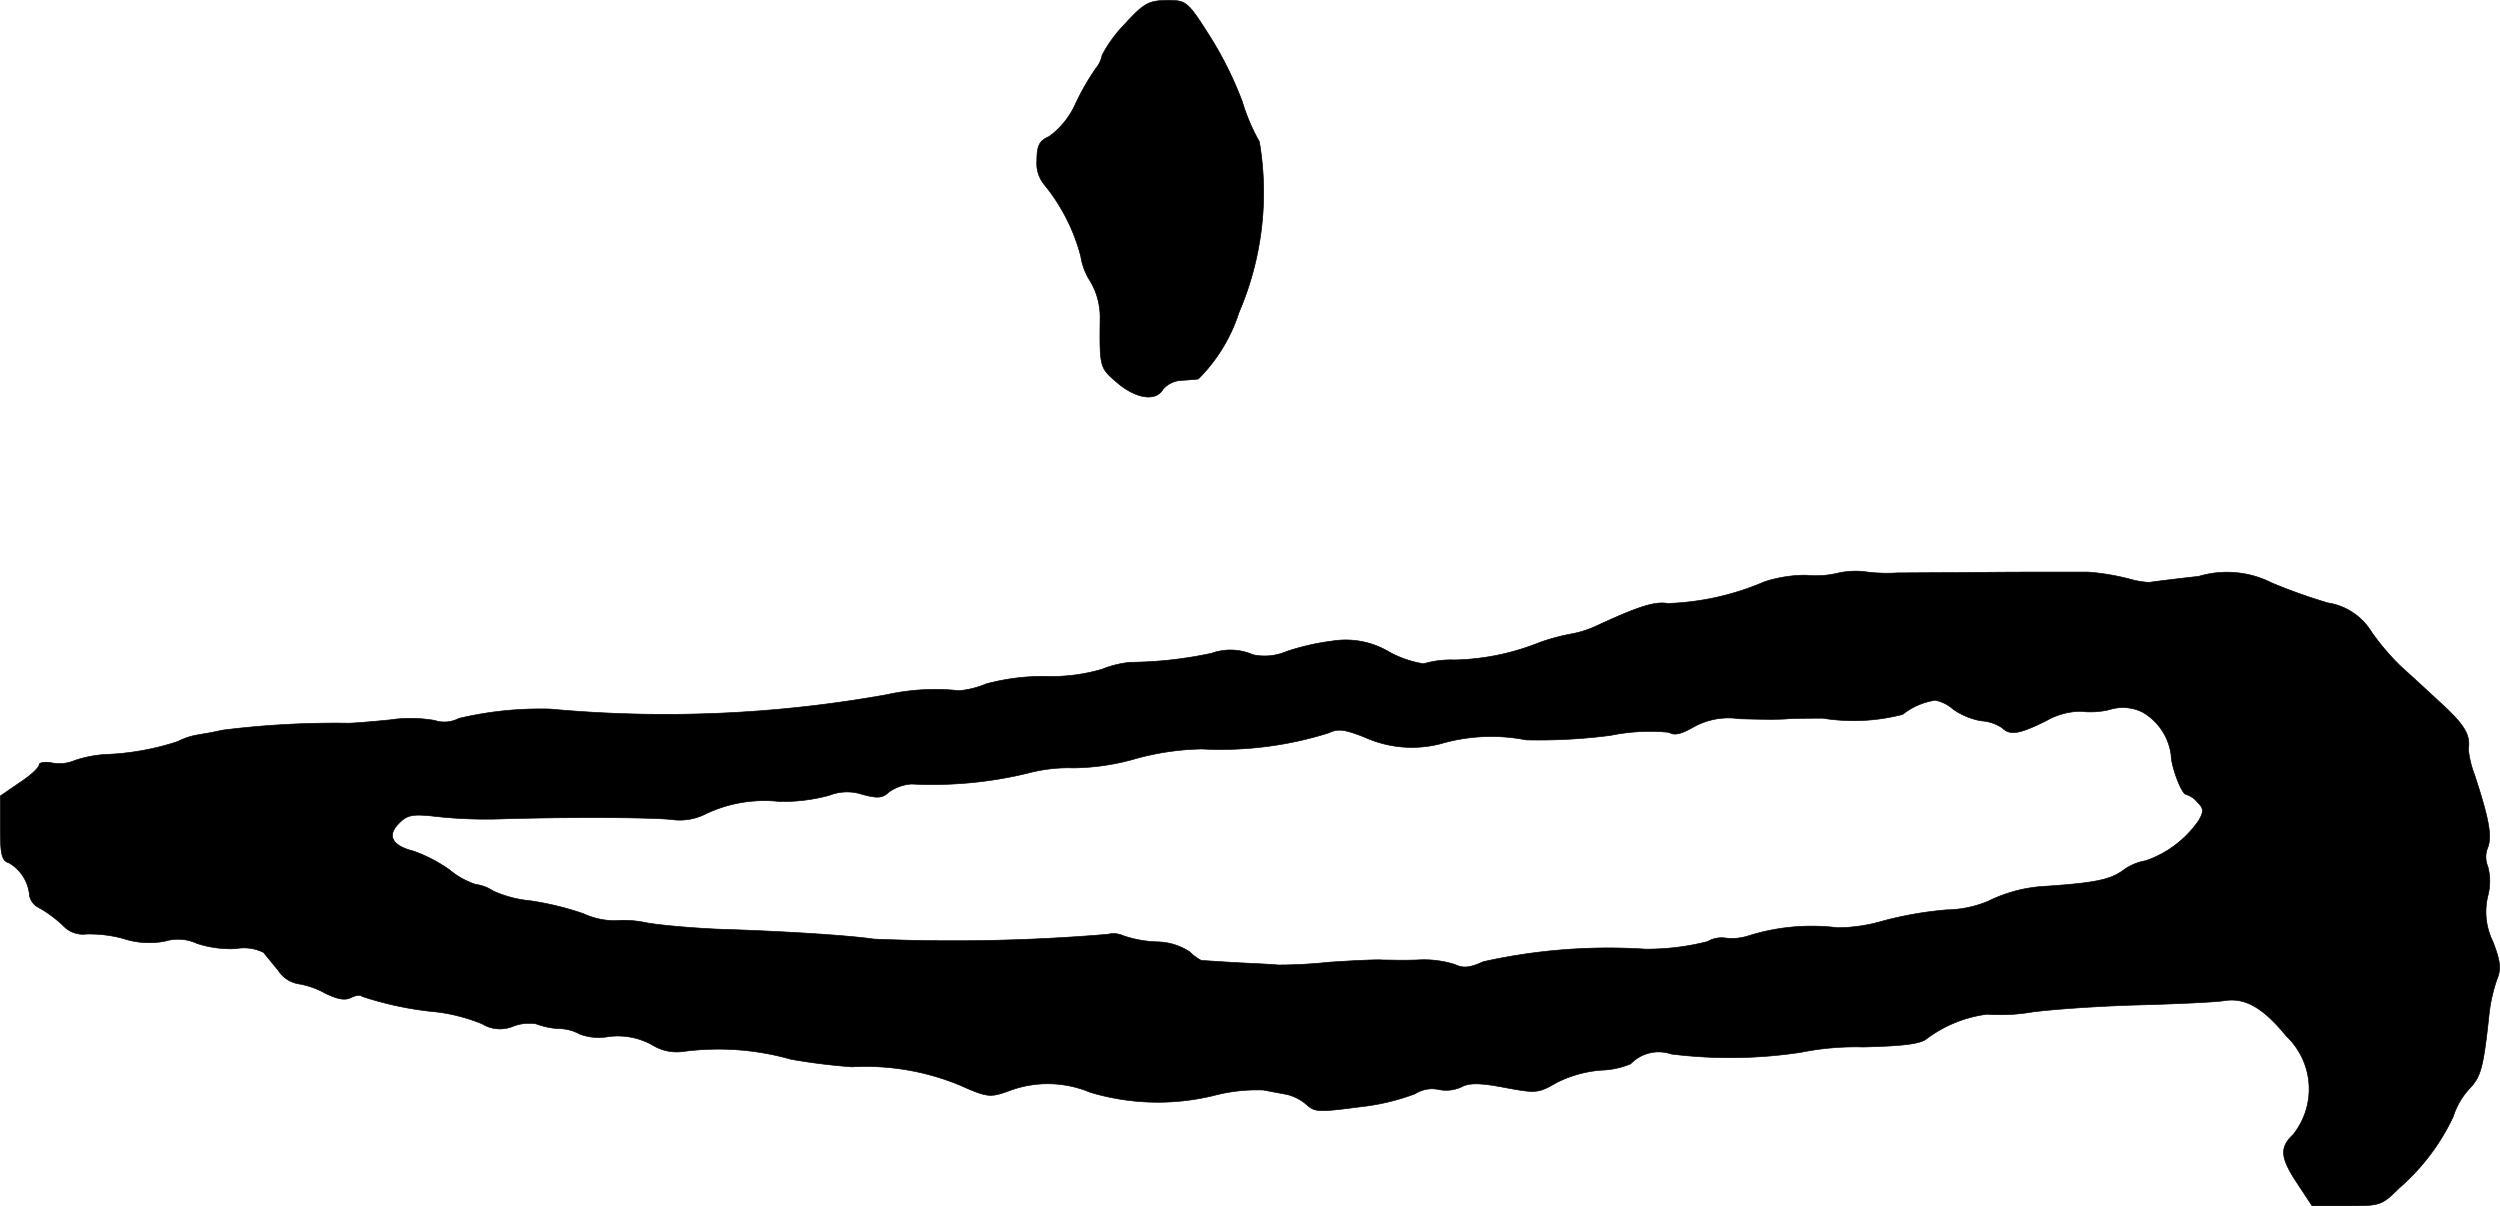 <?xml version="1.0" encoding="UTF-8"?>
<svg xmlns="http://www.w3.org/2000/svg"
     version="1.1"
     width="13.67mm"
     height="6.595mm"
     viewBox="0 0 38.749 18.694">
   <defs>
      <style type="text/css"><![CDATA[
      .a {
        stroke: #000;
        stroke-linecap: round;
        stroke-linejoin: round;
        stroke-width: 0.01px;
      }
    ]]></style>
   </defs>
   <path class="a"
         d="M17.431.376a2.091,2.091,0,0,0-.348.477.459.459,0,0,1-.098.207,3.821,3.821,0,0,0-.309.535,1.27,1.27,0,0,1-.414.52c-.152.066-.191.141-.191.375a.516.516,0,0,0,.121.379,2.917,2.917,0,0,1,.559,1.102.994.994,0,0,0,.152.395,1.09,1.09,0,0,1,.148.562c-.008.77-.008.77.266,1.004.293.25.598.293.707.105a.401.401,0,0,1,.289-.141c.113-.008.234-.016.262-.023a2.572,2.572,0,0,0,.629-1.031,4.71,4.71,0,0,0,.316-2.645,3.055,3.055,0,0,1-.266-.625A5.644,5.644,0,0,0,18.751.56C18.403.013,18.388.005,18.079.005,17.802.013,17.732.048,17.431.376Z"/>
   <path class="a"
         d="M28.482,8.884a1.455,1.455,0,0,1-.488.031,2.07,2.07,0,0,0-.645.102,4.136,4.136,0,0,1-1.5.336c-.195-.035-.453.047-1.07.332a1.649,1.649,0,0,1-.406.137,3.166,3.166,0,0,0-.523.141,3.737,3.737,0,0,1-1.312.266,1.479,1.479,0,0,0-.473.059,1.633,1.633,0,0,1-.535-.184,1.312,1.312,0,0,0-.883-.168,3.713,3.713,0,0,0-.703.16.863.863,0,0,1-.527.051.86.86,0,0,0-.633-.023,6.212,6.212,0,0,1-1.262.141,1.587,1.587,0,0,0-.445.109,2.791,2.791,0,0,1-.883.109,3.411,3.411,0,0,0-.91.117,1.407,1.407,0,0,1-.418.105,3.483,3.483,0,0,0-1.121.062,19.419,19.419,0,0,1-5.215.223,5.462,5.462,0,0,0-1.418.145.481.481,0,0,1-.375.031,2.188,2.188,0,0,0-.695-.008c-.273.027-.559.051-.641.051a13.982,13.982,0,0,0-1.961.109c-.121.031-.305.059-.387.074a1.092,1.092,0,0,0-.301.102,4.049,4.049,0,0,1-1.102.199,1.819,1.819,0,0,0-.492.094.61.61,0,0,1-.344.039c-.113-.023-.207-.008-.207.027,0,.043-.133.168-.301.277L.005,12.337v.496c0,.418.023.508.137.543a.645.645,0,0,1,.316.512.28.28,0,0,0,.164.191,1.947,1.947,0,0,1,.355.266.416.416,0,0,0,.355.133,1.967,1.967,0,0,1,.582.07,1.277,1.277,0,0,0,.648.039.689.689,0,0,1,.488.035,1.684,1.684,0,0,0,.605.082.681.681,0,0,1,.43.059c.035.043.137.168.227.277a.471.471,0,0,0,.301.207,1.27,1.27,0,0,1,.422.145c.188.094.309.117.398.074.078-.039.152-.051.176-.023a5.17,5.17,0,0,0,1.16.242,2.774,2.774,0,0,1,.703.184.527.527,0,0,0,.488.035.701.701,0,0,1,.348-.035,1.206,1.206,0,0,0,.34.074.694.694,0,0,1,.34.086.833.833,0,0,0,.438.039,1.106,1.106,0,0,1,.672.121.727.727,0,0,0,.52.105,4.122,4.122,0,0,1,1.645.125,9.484,9.484,0,0,0,.941.117,3.82,3.82,0,0,1,1.676.285c.43.191.469.191.762.086a1.696,1.696,0,0,1,1.254.023,3.651,3.651,0,0,0,1.914.051,2.627,2.627,0,0,1,.77-.086c.105.02.273.051.371.07a.733.733,0,0,1,.309.164c.121.109.195.109.816.027a3.467,3.467,0,0,0,.859-.203.485.485,0,0,1,.363-.066.566.566,0,0,0,.352-.039c.121-.066.289-.066.672.008.484.09.52.09.801-.074a1.858,1.858,0,0,1,.699-.195,1.262,1.262,0,0,0,.453-.098.601.601,0,0,1,.629-.152,7.299,7.299,0,0,0,2.012-.027,4.289,4.289,0,0,1,.965-.082c.645-.016.898-.051.988-.133a1.988,1.988,0,0,1,.93-.375,2.882,2.882,0,0,0,.703-.035c.328-.043,1.078-.094,1.656-.109.582-.016,1.18-.043,1.32-.066.324-.051.598.109.961.551a1.13,1.13,0,0,1,.105,1.523c-.211.203-.207.352.066.762l.227.344h.535c.527,0,.543-.008.816-.277a3.36,3.36,0,0,0,.836-1.105,1.145,1.145,0,0,1,.258-.441c.172-.184.211-.32.301-1.172a2.492,2.492,0,0,1,.121-.52c.066-.164.051-.273-.062-.574a1.045,1.045,0,0,1-.082-.711.883.883,0,0,0,0-.461.377.377,0,0,1,0-.293c.066-.176.023-.43-.203-1.121a1.577,1.577,0,0,1-.098-.402c.035-.219-.055-.375-.422-.711-.227-.211-.508-.469-.621-.57a3.71,3.71,0,0,1-.457-.535.965.965,0,0,0-.68-.453,8.882,8.882,0,0,1-.867-.309,1.532,1.532,0,0,0-1.133-.102c-.387.043-.723.086-.77.094a1.419,1.419,0,0,1-.266-.043,3.595,3.595,0,0,0-.676-.117H31.423c-.453,0-.996.008-1.207.008-.203,0-.566.004-.797.004a2.57,2.57,0,0,1-.531-.02A1.23,1.23,0,0,0,28.482,8.884Zm1.797,2.113a1.09,1.09,0,0,0,.43.176.653.653,0,0,1,.324.109c.121.117.254.102.68-.109a1.101,1.101,0,0,1,.535-.148,1.258,1.258,0,0,0,.453-.027.681.681,0,0,1,.512.043.899.899,0,0,1,.438.66c0,.176.164.613.234.613a.375.375,0,0,1,.172.117c.098.098.105.141.023.285a1.646,1.646,0,0,1-.824.625.806.806,0,0,0-.352.152c-.199.141-.43.191-1.18.242a2.281,2.281,0,0,0-.91.234,1.725,1.725,0,0,1-.641.133,5.7,5.7,0,0,0-.973.168,2.571,2.571,0,0,1-.719.109,3.263,3.263,0,0,0-1.379.125.824.824,0,0,1-.355.035.43.43,0,0,0-.281.055,3.832,3.832,0,0,1-.965.117,8.908,8.908,0,0,0-2.512.195c-.211.098-.316.102-.438.043a1.597,1.597,0,0,0-.582-.07c-.23.008-.48,0-.543,0-.059-.008-.438.008-.828.035a7.731,7.731,0,0,1-.793.043c-.035-.008-.309-.02-.602-.035-.289-.016-.551-.035-.582-.035a.733.733,0,0,1-.18-.133.942.942,0,0,0-.516-.156,1.834,1.834,0,0,1-.512-.094.37.37,0,0,0-.242-.023,28.697,28.697,0,0,1-3.629.074c-.391-.059-1.469-.125-2.375-.152-.391-.016-.906-.059-1.133-.098a1.716,1.716,0,0,0-.504-.035,1.176,1.176,0,0,1-.488-.109,4.609,4.609,0,0,0-.816-.199,1.829,1.829,0,0,1-.582-.152.629.629,0,0,0-.27-.102,1.217,1.217,0,0,1-.402-.223,2.288,2.288,0,0,0-.562-.293c-.34-.086-.418-.246-.219-.438.125-.125.211-.141.578-.098a7.159,7.159,0,0,0,.93.039c.91-.031,2.375-.031,2.715.008a.886.886,0,0,0,.512-.082,2.113,2.113,0,0,1,1.148-.199,2.694,2.694,0,0,0,.777-.094.754.754,0,0,1,.512-.016c.242.066.316.059.414-.035a.684.684,0,0,1,.355-.125,6.258,6.258,0,0,0,1.797-.168,2.451,2.451,0,0,1,.707-.082,3.579,3.579,0,0,0,.945-.137,4.079,4.079,0,0,1,1.055-.156,5.568,5.568,0,0,0,1.961-.25c.137-.066.234-.059.551.066a1.777,1.777,0,0,0,1.184.102,2.798,2.798,0,0,1,1.32-.059,8.577,8.577,0,0,0,1.312-.07,3.038,3.038,0,0,1,.906-.047c.082.055.195.023.371-.078a1.113,1.113,0,0,1,.715-.133c.258.008.602.016.77,0,.164-.008.406-.008.527-.008a3.019,3.019,0,0,0,1.238-.059,1.053,1.053,0,0,1,.504-.219A.59.59,0,0,1,30.278,10.997Z"/>
</svg>
